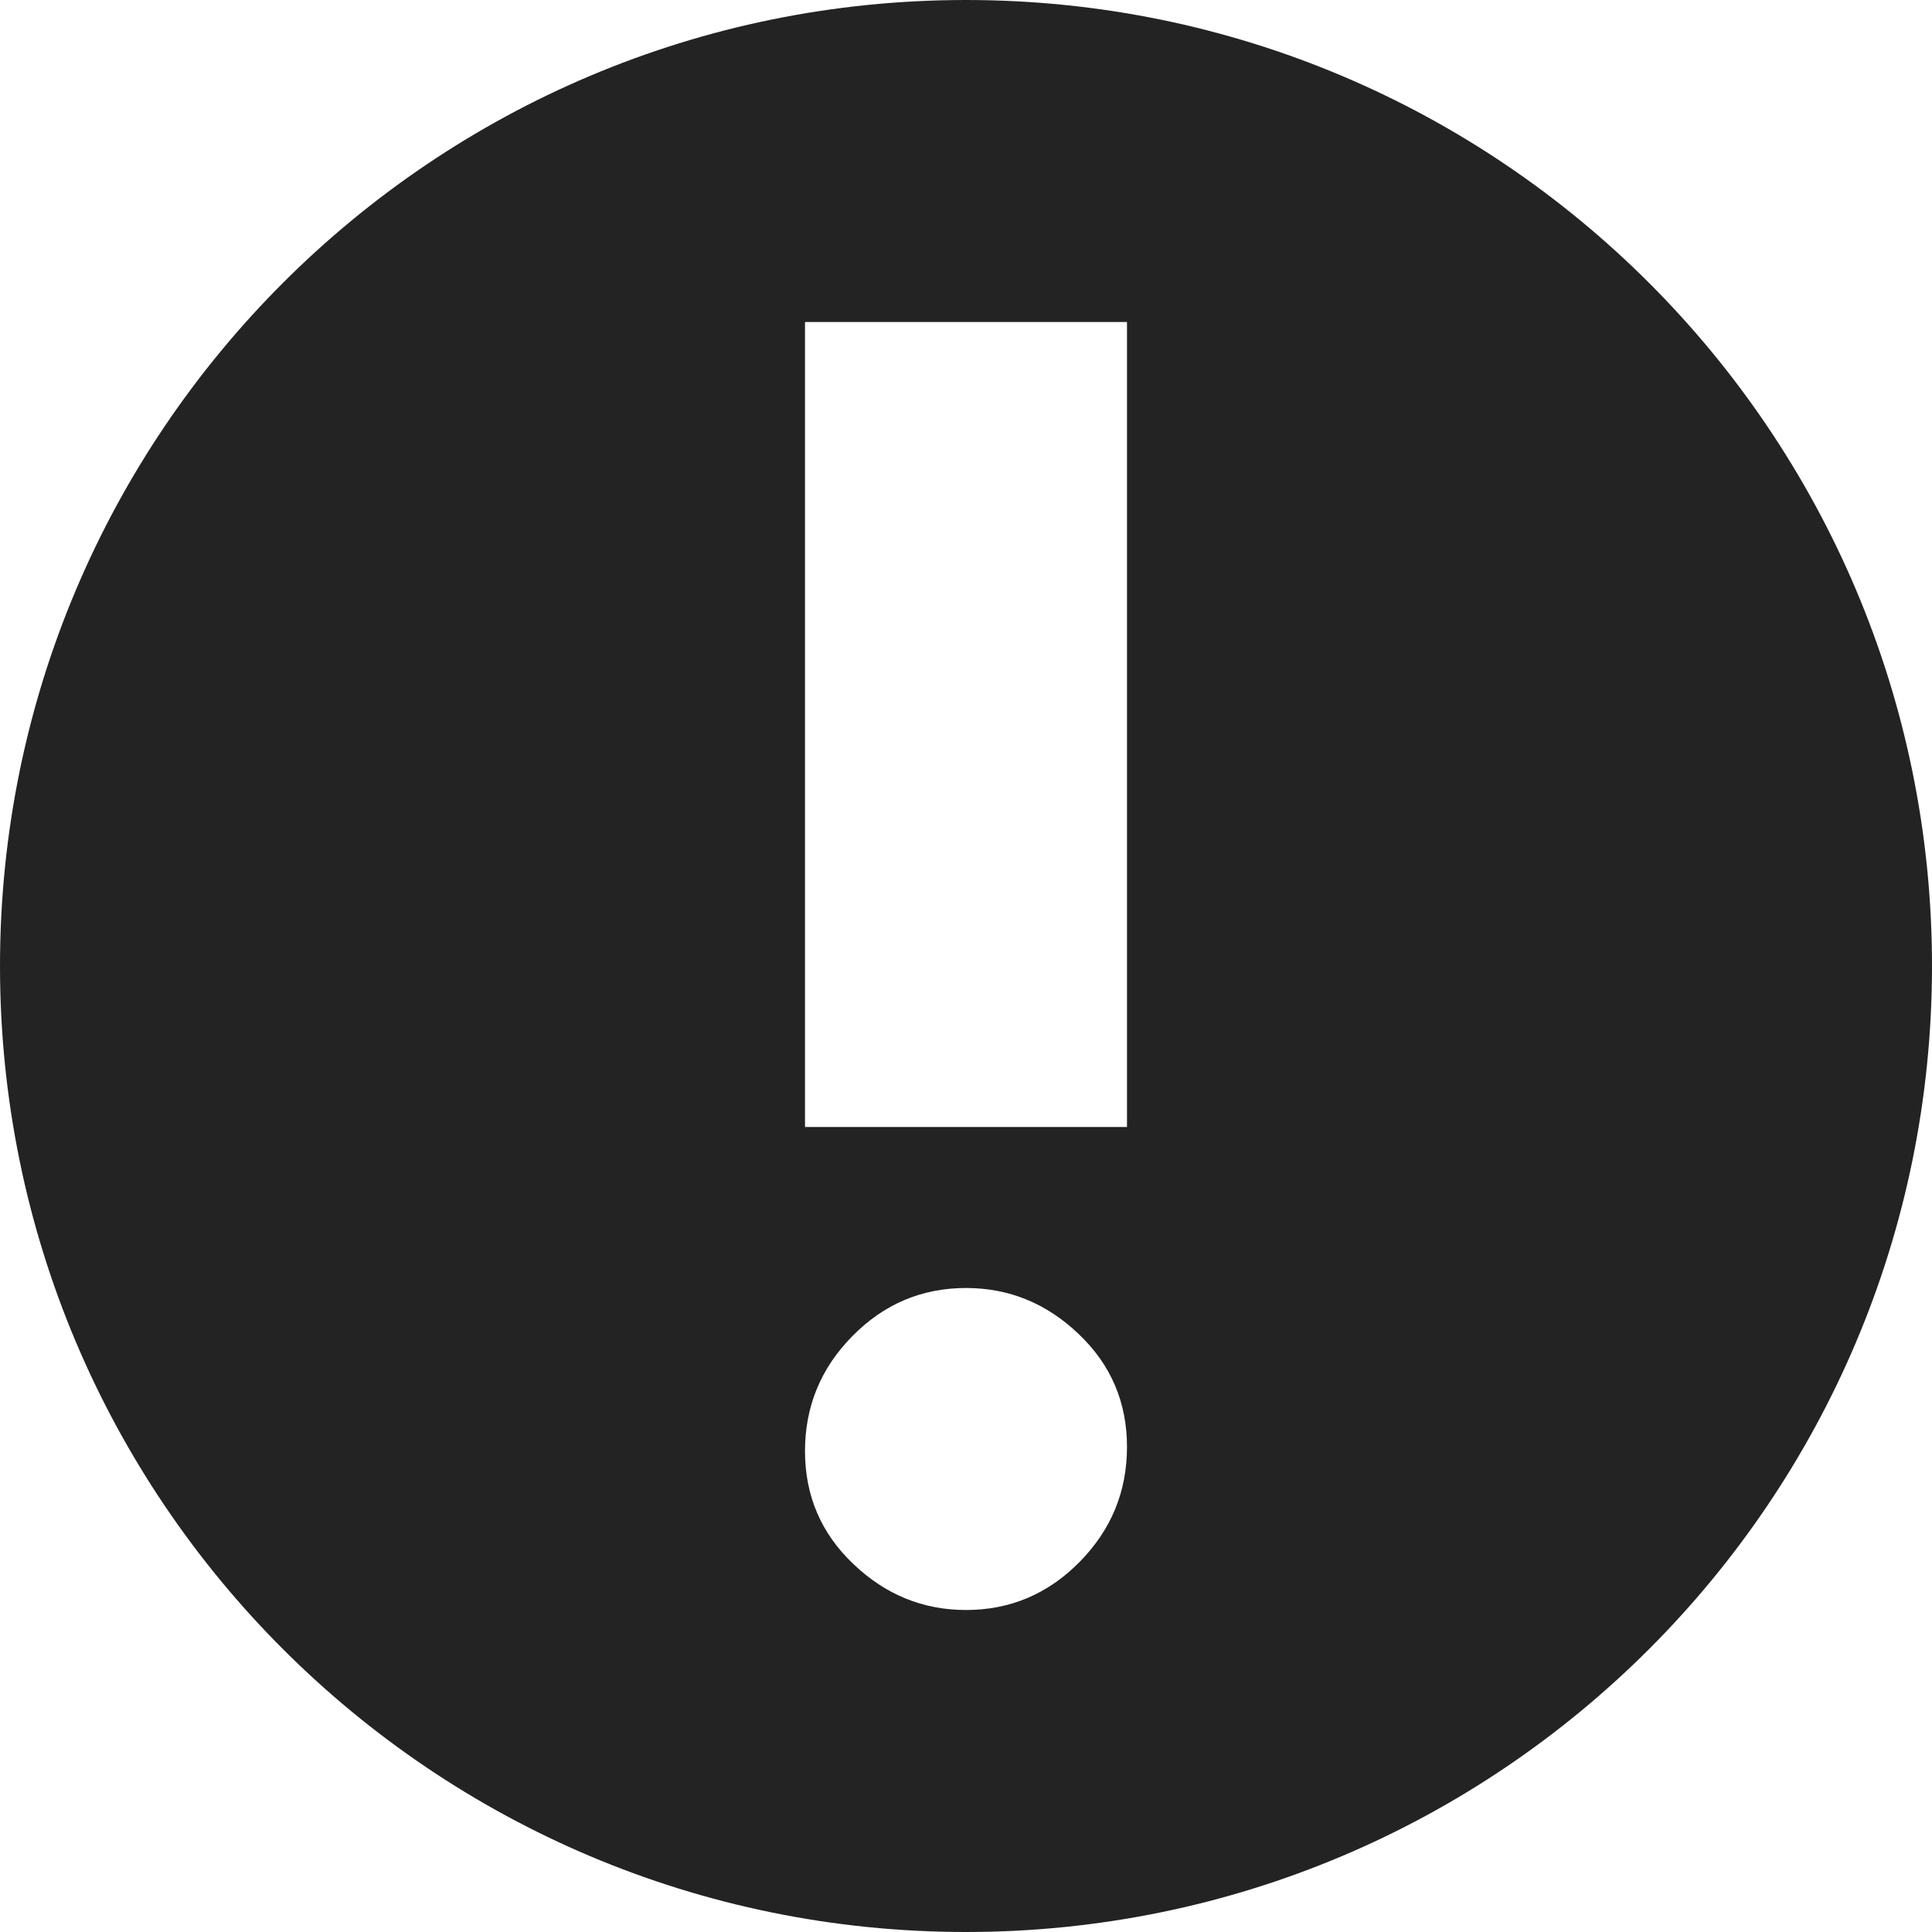 <svg width="12" height="12" viewBox="0 0 12 12" fill="none" xmlns="http://www.w3.org/2000/svg">
<path fill-rule="evenodd" clip-rule="evenodd" d="M6 12C9.314 12 12 9.314 12 6C12 2.686 9.314 0 6 0C2.686 0 0 2.686 0 6C0 9.314 2.686 12 6 12ZM7 2V7H5V2H7ZM6 8C6.267 8 6.5 8.095 6.7 8.286C6.9 8.476 7 8.71 7 8.987C7 9.264 6.902 9.502 6.706 9.701C6.51 9.9 6.275 10 6 10C5.733 10 5.5 9.905 5.3 9.714C5.1 9.524 5 9.29 5 9.013C5 8.736 5.098 8.498 5.294 8.299C5.49 8.1 5.725 8 6 8Z" fill="#232323"/>
</svg>
